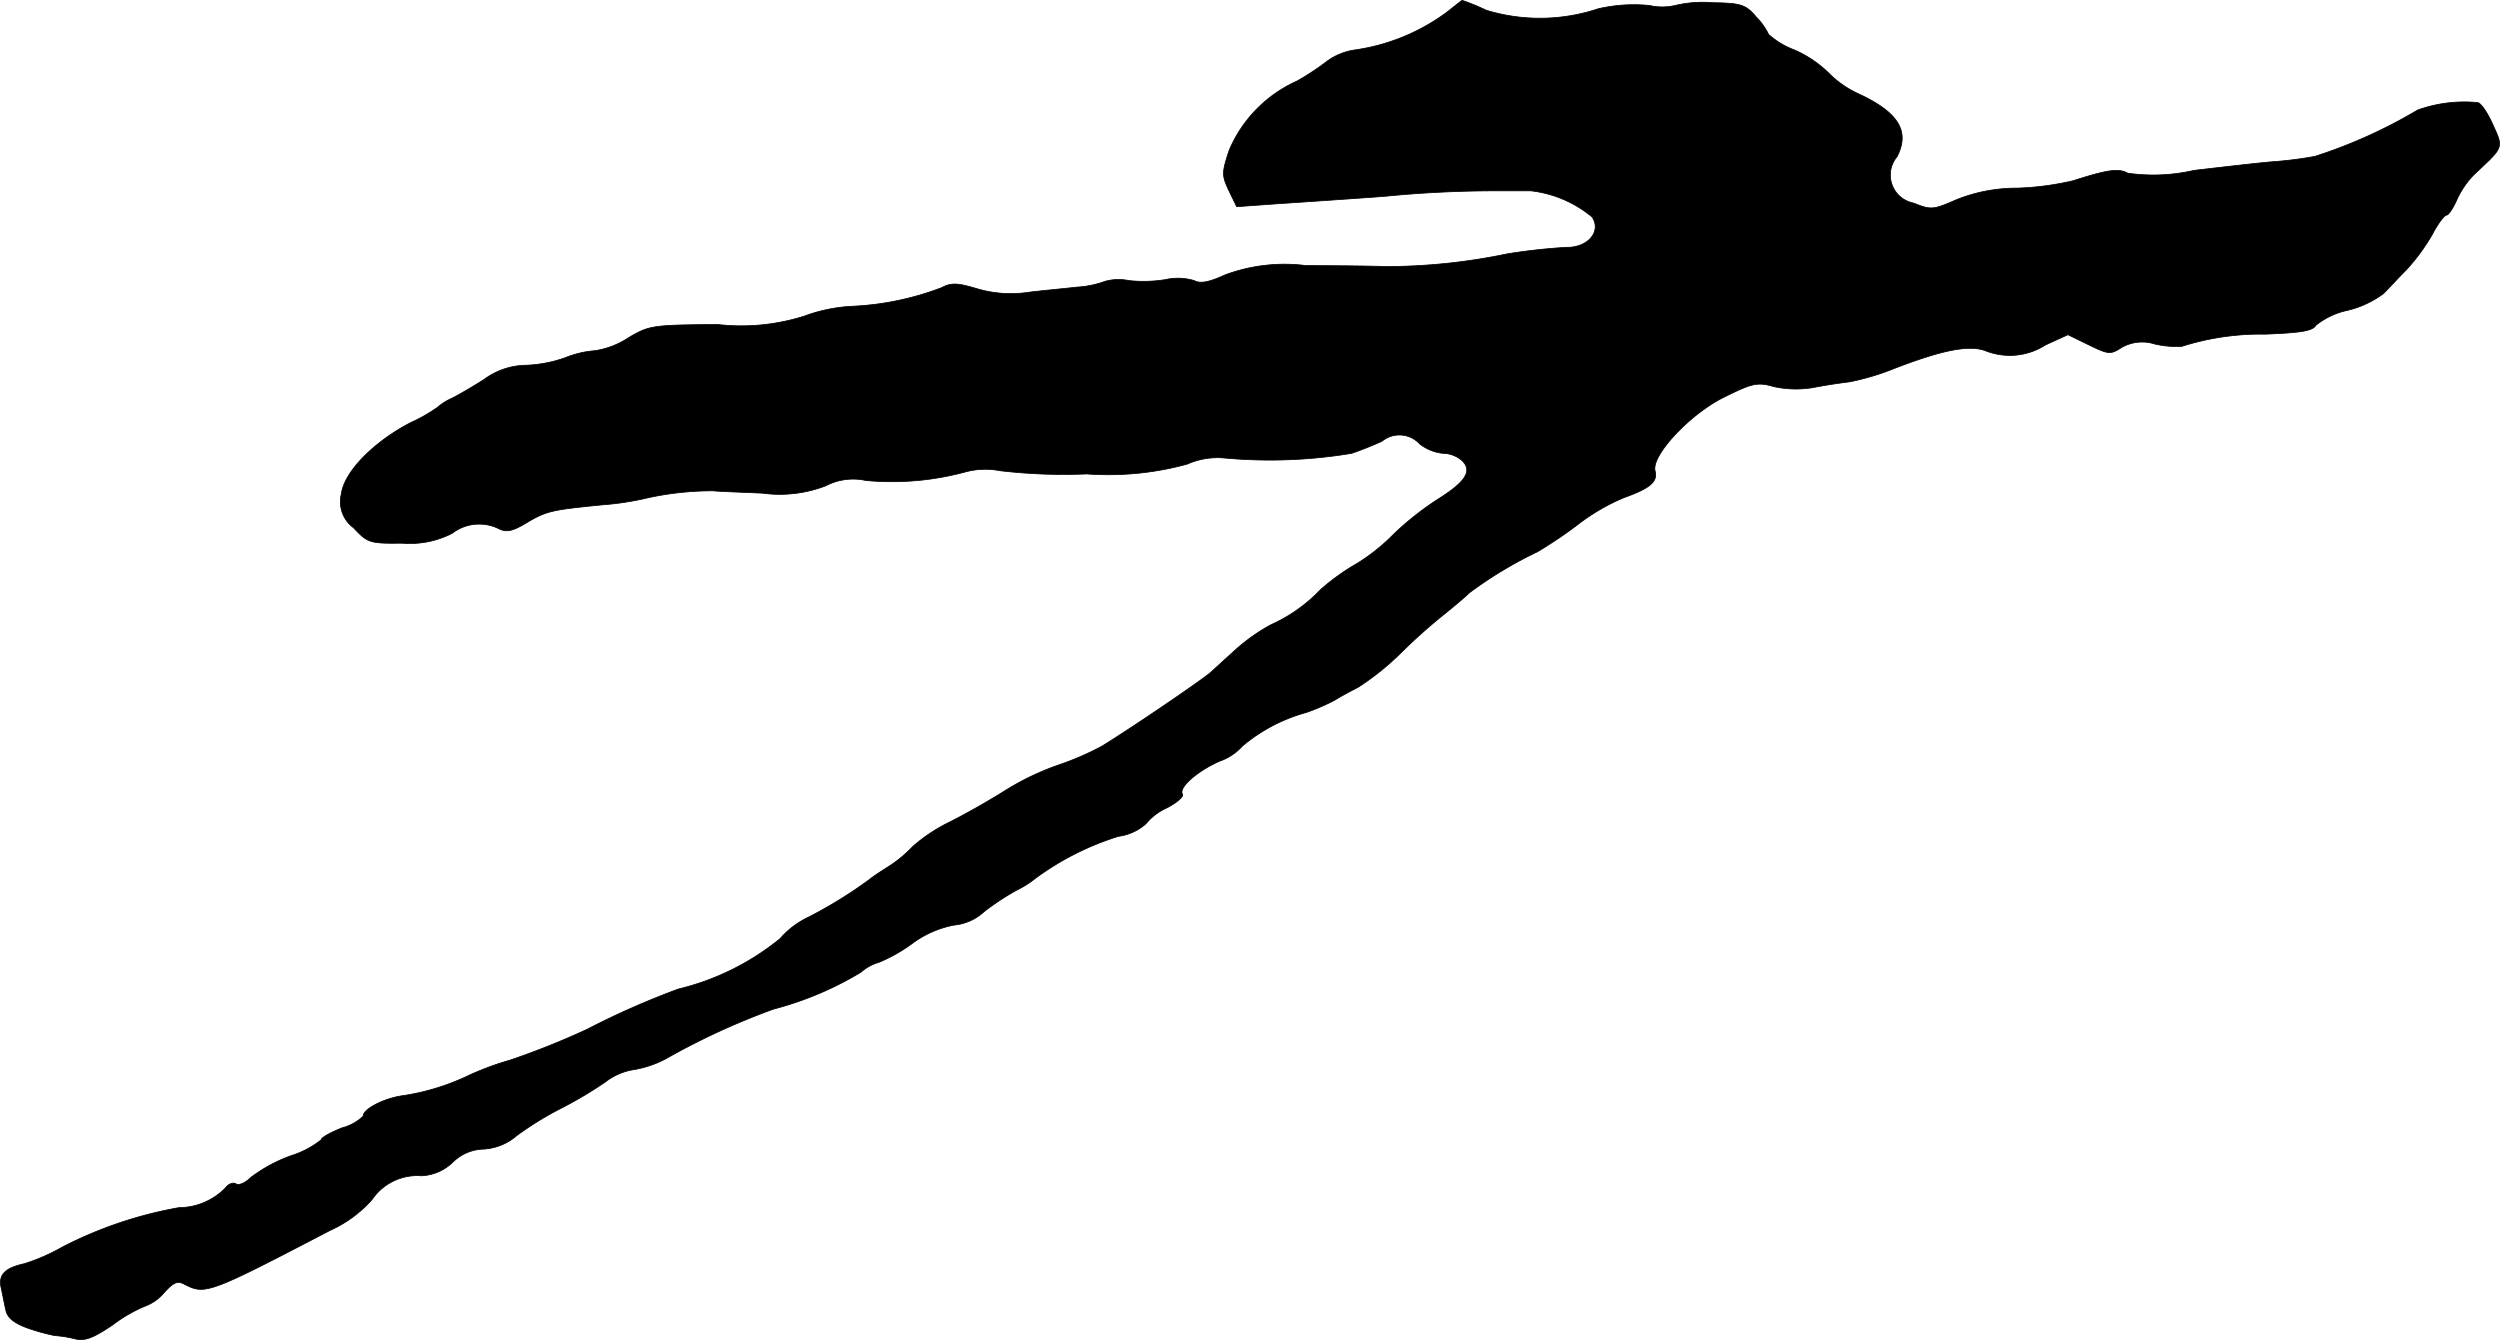 <?xml version="1.0" encoding="UTF-8"?>
<svg xmlns="http://www.w3.org/2000/svg"
     version="1.1"
     width="11.439mm"
     height="6.131mm"
     viewBox="0 0 32.425 17.379">
   <defs>
      <style type="text/css"><![CDATA[
      .a {
        stroke: #000;
        stroke-linecap: round;
        stroke-linejoin: round;
        stroke-width: 0.01px;
      }
    ]]></style>
   </defs>
   <path class="a"
         d="M18.777.15A2.631,2.631,0,0,1,17.578.647a.803.803,0,0,0-.363.145,3.39,3.39,0,0,1-.394.26,1.716,1.716,0,0,0-.878.896c-.097.291-.097.327-.006.521l.103.212.497-.036c.273-.018.909-.061,1.405-.097a14.738,14.738,0,0,1,1.484-.073h.43a1.513,1.513,0,0,1,.793.339c.127.188-.055.4-.333.394a7.481,7.481,0,0,0-.769.085,7.719,7.719,0,0,1-1.575.164c-.151-.006-.612-.012-1.03-.012a2.207,2.207,0,0,0-1.054.121c-.212.097-.321.115-.4.073A.736.736,0,0,0,15.113,3.627a1.787,1.787,0,0,1-.472.012.65.65,0,0,0-.315.012,1.253,1.253,0,0,1-.363.073c-.145.018-.424.042-.624.067a1.535,1.535,0,0,1-.672-.048c-.248-.073-.327-.079-.454-.012a3.719,3.719,0,0,1-1.175.242,2.091,2.091,0,0,0-.606.127,2.706,2.706,0,0,1-1.121.109c-.848.006-.89.012-1.157.17a1.077,1.077,0,0,1-.442.17,1.278,1.278,0,0,0-.382.091,1.722,1.722,0,0,1-.497.097.936.936,0,0,0-.551.182c-.151.097-.339.206-.424.248a.724.724,0,0,0-.182.115,2.045,2.045,0,0,1-.339.194c-.485.248-.872.642-.909.927a.419.419,0,0,0,.157.442c.182.194.206.206.63.2a1.198,1.198,0,0,0,.648-.127.576.576,0,0,1,.606-.061c.097.048.17.036.345-.067.273-.164.333-.176.999-.242a3.787,3.787,0,0,0,.588-.091,3.955,3.955,0,0,1,.848-.091c.048.006.339.018.636.03a1.661,1.661,0,0,0,.83-.097.762.762,0,0,1,.515-.067,3.646,3.646,0,0,0,1.284-.109.988.988,0,0,1,.454-.018,7.03,7.03,0,0,0,1.127.042,3.86,3.86,0,0,0,1.302-.127.977.977,0,0,1,.491-.079A6.445,6.445,0,0,0,17.53,5.88c.127-.042.303-.115.394-.157a.357.357,0,0,1,.491.036.583.583,0,0,0,.303.121.382.382,0,0,1,.248.097c.133.133.042.273-.315.497a3.855,3.855,0,0,0-.575.454,2.508,2.508,0,0,1-.478.382,2.851,2.851,0,0,0-.472.339,2.03,2.03,0,0,1-.642.454,2.445,2.445,0,0,0-.442.309c-.121.109-.273.248-.339.309-.127.109-1.036.727-1.411.957a3.742,3.742,0,0,1-.557.242,3.445,3.445,0,0,0-.697.333c-.2.127-.521.309-.715.406a2.141,2.141,0,0,0-.485.321,1.678,1.678,0,0,1-.315.26c-.097.061-.206.133-.242.164a5.779,5.779,0,0,1-.806.497,1.116,1.116,0,0,0-.357.273,3.323,3.323,0,0,1-1.32.654,10.369,10.369,0,0,0-1.181.521,10.056,10.056,0,0,1-.999.4,3.743,3.743,0,0,0-.527.194,3.021,3.021,0,0,1-.86.267c-.236.03-.521.17-.521.267a.614.614,0,0,1-.273.151c-.151.061-.273.127-.273.157a1.206,1.206,0,0,1-.394.206,1.981,1.981,0,0,0-.515.279c-.073.073-.157.109-.194.085s-.097,0-.133.048a.847.847,0,0,1-.606.26,5.307,5.307,0,0,0-1.52.515,2.509,2.509,0,0,1-.485.212c-.254.055-.339.145-.303.309.018.079.042.212.061.291.018.097.103.17.285.236a2.799,2.799,0,0,0,.351.097,1.412,1.412,0,0,1,.261.042c.127.03.23-.006.491-.182a1.885,1.885,0,0,1,.418-.242.587.587,0,0,0,.248-.176c.127-.139.176-.157.273-.103.26.133.321.109,1.878-.703a1.611,1.611,0,0,0,.545-.4.71.71,0,0,1,.642-.309.626.626,0,0,0,.406-.176.587.587,0,0,1,.4-.17.719.719,0,0,0,.43-.176,4.286,4.286,0,0,1,.581-.357,5.228,5.228,0,0,0,.569-.339.806.806,0,0,1,.357-.157,1.363,1.363,0,0,0,.43-.145,9.163,9.163,0,0,1,1.393-.642,4.296,4.296,0,0,0,1.133-.478.592.592,0,0,1,.23-.127,2.049,2.049,0,0,0,.43-.242,1.337,1.337,0,0,1,.545-.242.667.667,0,0,0,.394-.176,3.393,3.393,0,0,1,.424-.279A1.235,1.235,0,0,0,13.429,11.392a3.644,3.644,0,0,1,1.078-.545.661.661,0,0,0,.357-.164.745.745,0,0,1,.273-.206c.127-.067.218-.145.2-.176-.055-.085.194-.303.485-.43a.701.701,0,0,0,.291-.194,2.183,2.183,0,0,1,.83-.436,2.691,2.691,0,0,0,.363-.157c.048-.03.188-.109.309-.17a3.486,3.486,0,0,0,.551-.442,7.125,7.125,0,0,1,.563-.503c.127-.103.273-.224.327-.279a5.287,5.287,0,0,1,.884-.533,5.639,5.639,0,0,0,.521-.351,2.675,2.675,0,0,1,.6-.351c.339-.121.442-.206.406-.345-.055-.2.454-.745.902-.963.357-.176.424-.194.636-.133a1.33,1.33,0,0,0,.515.012c.151-.03.363-.061.466-.073a3.195,3.195,0,0,0,.588-.176c.63-.242.975-.309,1.187-.224a.855.855,0,0,0,.769-.079l.291-.133.273.133c.248.121.279.127.418.036a.538.538,0,0,1,.436-.048,1.229,1.229,0,0,0,.351.03,3.397,3.397,0,0,1,1.084-.158c.46-.018.612-.042.654-.115a.981.981,0,0,1,.412-.194,1.287,1.287,0,0,0,.466-.218c.061-.061.194-.206.297-.309a2.585,2.585,0,0,0,.333-.454c.073-.139.157-.254.188-.254.024,0,.085-.091.133-.2a1.121,1.121,0,0,1,.224-.327c.388-.363.382-.339.242-.648-.067-.151-.157-.285-.2-.285a1.795,1.795,0,0,0-.775.097A6.478,6.478,0,0,1,30.025,2.028a4.907,4.907,0,0,1-.515.067c-.17.012-.642.067-1.054.115a2.35,2.35,0,0,1-.86.036c-.115-.067-.273-.042-.703.097a3.708,3.708,0,0,1-.727.097,2.102,2.102,0,0,0-.793.151c-.303.133-.327.133-.557.042a.37.37,0,0,1-.212-.6c.17-.327.024-.575-.503-.818a1.303,1.303,0,0,1-.388-.273A1.493,1.493,0,0,0,23.272.647a1.063,1.063,0,0,1-.333-.2A.833.833,0,0,0,22.781.223c-.139-.164-.2-.182-.563-.188a1.558,1.558,0,0,0-.491.036.746.746,0,0,1-.333,0A2.053,2.053,0,0,0,20.728.114,2.391,2.391,0,0,1,19.274.132,2.724,2.724,0,0,0,18.965.005C18.959.005,18.874.072,18.777.15Z"/>
</svg>
